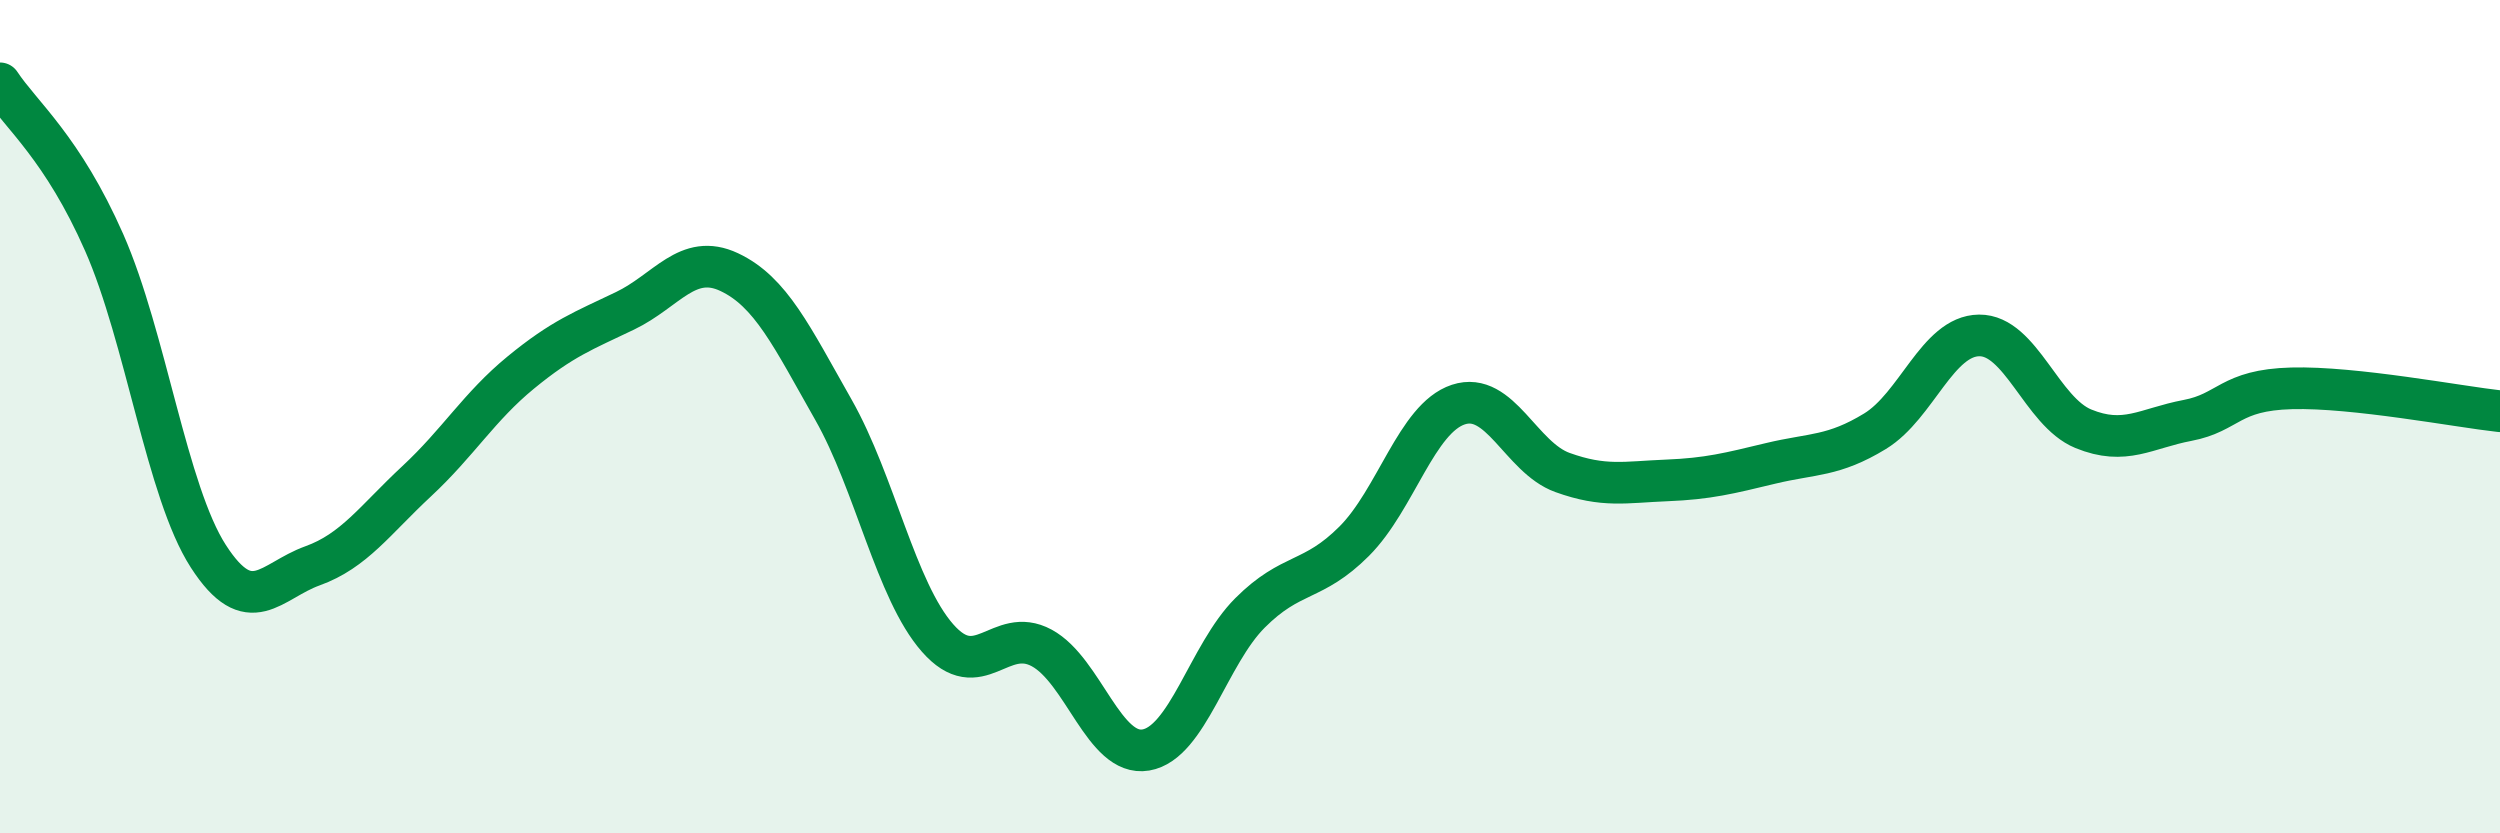 
    <svg width="60" height="20" viewBox="0 0 60 20" xmlns="http://www.w3.org/2000/svg">
      <path
        d="M 0,2 C 0.5,2.76 1.5,3.55 2.5,5.82 C 3.5,8.09 4,11.8 5,13.35 C 6,14.9 6.5,13.94 7.5,13.58 C 8.5,13.22 9,12.48 10,11.55 C 11,10.62 11.5,9.76 12.5,8.94 C 13.5,8.12 14,7.94 15,7.46 C 16,6.98 16.5,6.06 17.5,6.53 C 18.5,7 19,8.07 20,9.83 C 21,11.59 21.5,14.17 22.5,15.31 C 23.5,16.45 24,15.01 25,15.55 C 26,16.09 26.5,18.17 27.5,18 C 28.5,17.83 29,15.71 30,14.71 C 31,13.71 31.5,13.99 32.5,12.99 C 33.5,11.99 34,10.04 35,9.71 C 36,9.38 36.5,10.98 37.5,11.34 C 38.5,11.7 39,11.57 40,11.53 C 41,11.49 41.5,11.36 42.5,11.12 C 43.5,10.88 44,10.96 45,10.35 C 46,9.74 46.5,8.06 47.5,8.05 C 48.5,8.04 49,9.88 50,10.29 C 51,10.7 51.5,10.28 52.5,10.09 C 53.5,9.9 53.5,9.36 55,9.32 C 56.5,9.28 59,9.76 60,9.87L60 20L0 20Z"
        fill="#008740"
        opacity="0.1"
        stroke-linecap="round"
        stroke-linejoin="round"
      />
      <path
        d="M 0,2 C 0.5,2.76 1.5,3.55 2.5,5.82 C 3.5,8.09 4,11.8 5,13.35 C 6,14.9 6.5,13.94 7.5,13.58 C 8.5,13.22 9,12.48 10,11.55 C 11,10.62 11.5,9.76 12.5,8.94 C 13.5,8.12 14,7.94 15,7.46 C 16,6.98 16.5,6.06 17.5,6.53 C 18.5,7 19,8.07 20,9.83 C 21,11.59 21.5,14.17 22.5,15.31 C 23.5,16.45 24,15.01 25,15.55 C 26,16.09 26.5,18.17 27.5,18 C 28.5,17.83 29,15.71 30,14.71 C 31,13.71 31.5,13.99 32.5,12.99 C 33.5,11.99 34,10.04 35,9.71 C 36,9.38 36.5,10.98 37.5,11.34 C 38.5,11.7 39,11.57 40,11.53 C 41,11.49 41.5,11.36 42.5,11.12 C 43.5,10.88 44,10.96 45,10.35 C 46,9.74 46.5,8.06 47.5,8.05 C 48.5,8.04 49,9.88 50,10.29 C 51,10.7 51.5,10.28 52.5,10.09 C 53.5,9.9 53.5,9.36 55,9.32 C 56.5,9.28 59,9.76 60,9.87"
        stroke="#008740"
        stroke-width="1"
        fill="none"
        stroke-linecap="round"
        stroke-linejoin="round"
      />
    </svg>
  